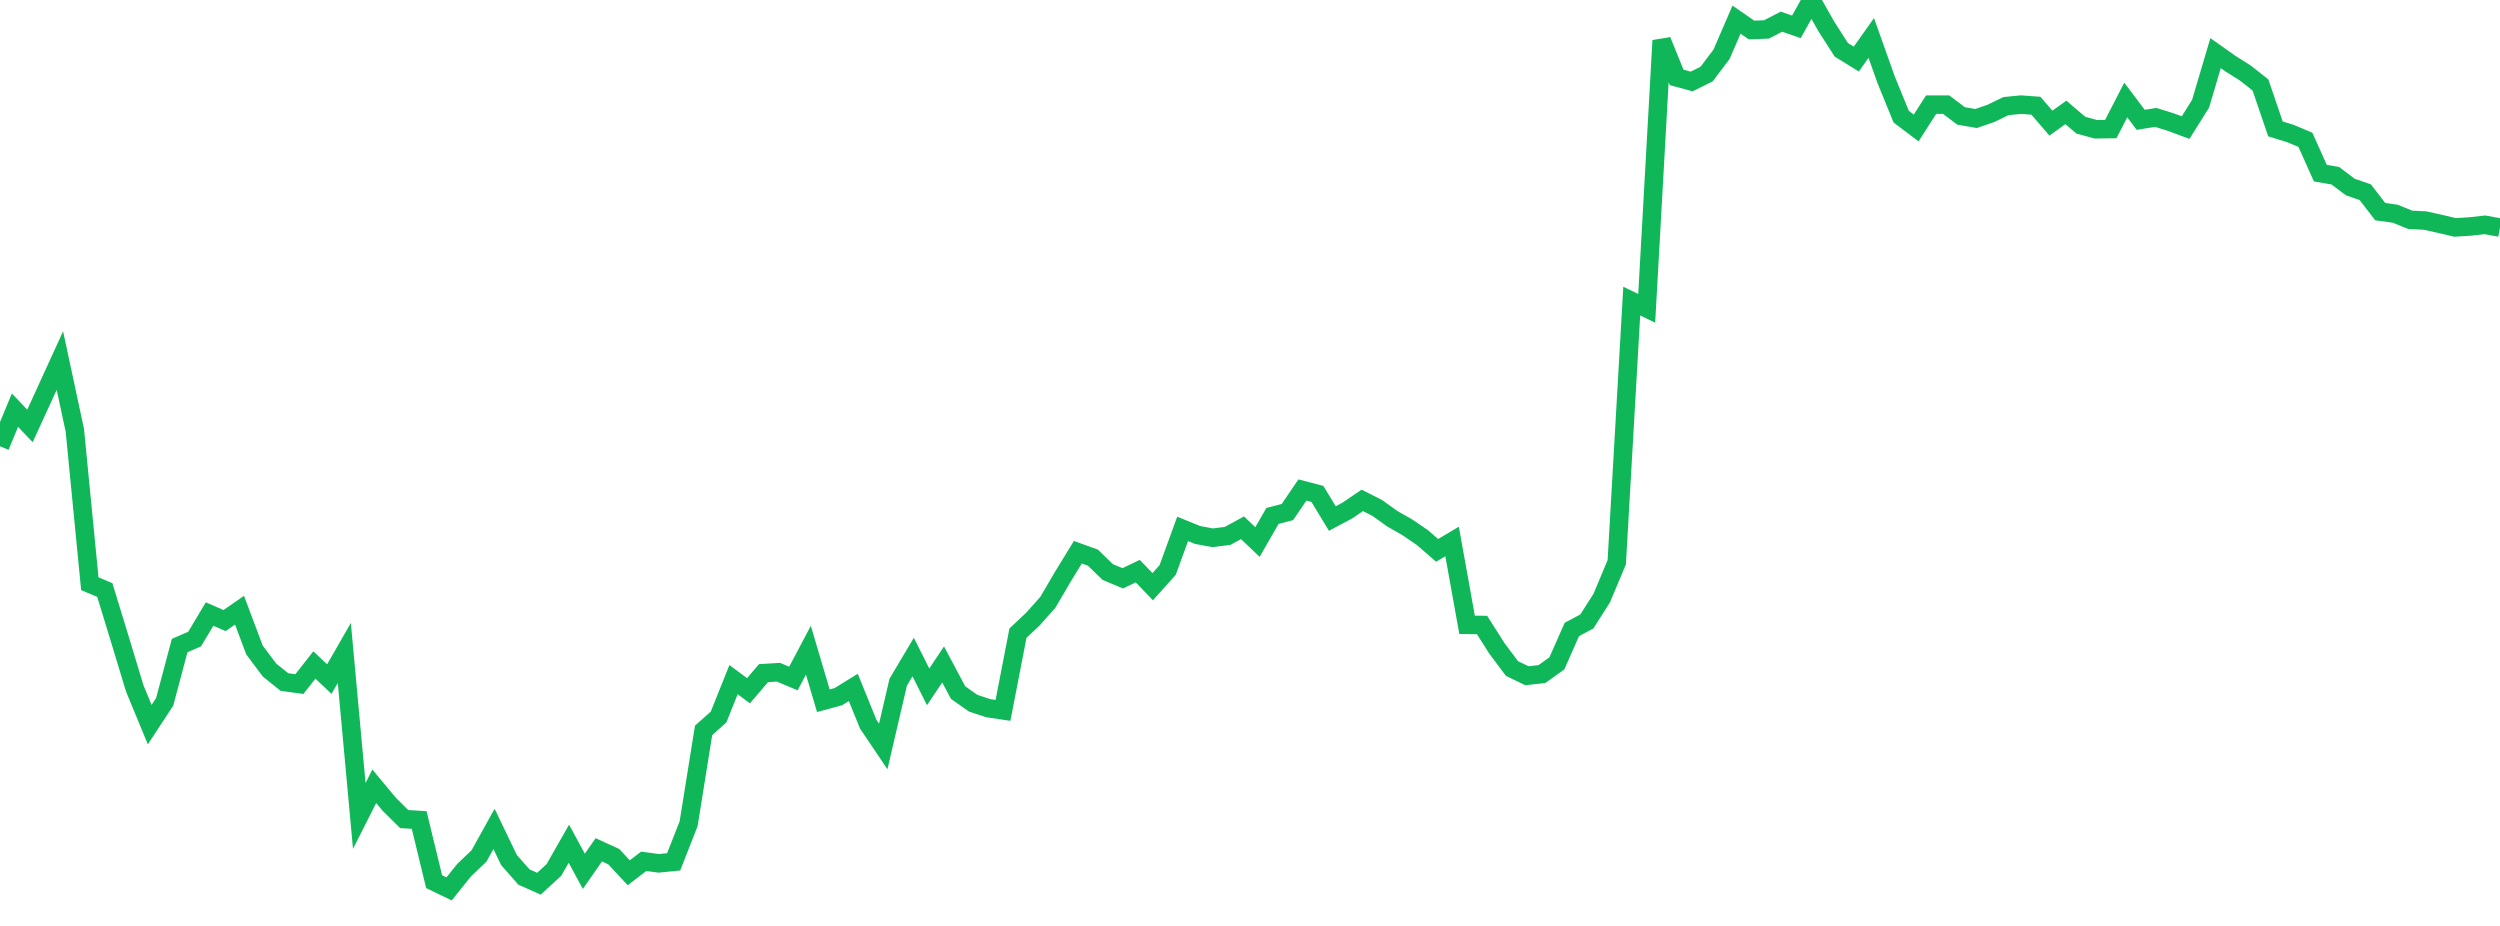 <?xml version="1.0" standalone="no"?>
<!DOCTYPE svg PUBLIC "-//W3C//DTD SVG 1.1//EN" "http://www.w3.org/Graphics/SVG/1.1/DTD/svg11.dtd">
<svg width="135" height="50" viewBox="0 0 135 50" preserveAspectRatio="none" class="sparkline" xmlns="http://www.w3.org/2000/svg"
xmlns:xlink="http://www.w3.org/1999/xlink"><path  class="sparkline--line" d="M 0 24.1 L 0 24.1 L 0.808 22.15 L 1.617 23 L 2.425 21.24 L 3.234 19.47 L 4.042 23.24 L 4.85 31.52 L 5.659 31.86 L 6.467 34.5 L 7.275 37.17 L 8.084 39.13 L 8.892 37.9 L 9.701 34.86 L 10.509 34.51 L 11.317 33.16 L 12.126 33.51 L 12.934 32.95 L 13.743 35.1 L 14.551 36.18 L 15.359 36.83 L 16.168 36.94 L 16.976 35.91 L 17.784 36.67 L 18.593 35.26 L 19.401 44.06 L 20.21 42.46 L 21.018 43.43 L 21.826 44.23 L 22.635 44.28 L 23.443 47.61 L 24.251 48 L 25.06 46.99 L 25.868 46.22 L 26.677 44.76 L 27.485 46.44 L 28.293 47.36 L 29.102 47.72 L 29.91 46.98 L 30.719 45.56 L 31.527 47.05 L 32.335 45.89 L 33.144 46.26 L 33.952 47.13 L 34.76 46.51 L 35.569 46.62 L 36.377 46.54 L 37.186 44.48 L 37.994 39.44 L 38.802 38.72 L 39.611 36.7 L 40.419 37.3 L 41.228 36.35 L 42.036 36.3 L 42.844 36.64 L 43.653 35.11 L 44.461 37.84 L 45.269 37.62 L 46.078 37.12 L 46.886 39.11 L 47.695 40.31 L 48.503 36.84 L 49.311 35.48 L 50.12 37.09 L 50.928 35.88 L 51.737 37.4 L 52.545 37.97 L 53.353 38.24 L 54.162 38.36 L 54.97 34.19 L 55.778 33.43 L 56.587 32.52 L 57.395 31.14 L 58.204 29.82 L 59.012 30.11 L 59.82 30.89 L 60.629 31.23 L 61.437 30.84 L 62.246 31.68 L 63.054 30.78 L 63.862 28.56 L 64.671 28.89 L 65.479 29.04 L 66.287 28.94 L 67.096 28.5 L 67.904 29.27 L 68.713 27.86 L 69.521 27.65 L 70.329 26.46 L 71.138 26.67 L 71.946 28 L 72.754 27.57 L 73.563 27.02 L 74.371 27.43 L 75.18 28.01 L 75.988 28.47 L 76.796 29.02 L 77.605 29.72 L 78.413 29.24 L 79.222 33.74 L 80.03 33.75 L 80.838 35.02 L 81.647 36.1 L 82.455 36.49 L 83.263 36.4 L 84.072 35.82 L 84.88 33.99 L 85.689 33.56 L 86.497 32.29 L 87.305 30.36 L 88.114 16.26 L 88.922 16.65 L 89.731 2.19 L 90.539 4.18 L 91.347 4.4 L 92.156 4 L 92.964 2.93 L 93.772 1.06 L 94.581 1.62 L 95.389 1.59 L 96.198 1.17 L 97.006 1.45 L 97.814 0 L 98.623 1.43 L 99.431 2.69 L 100.24 3.19 L 101.048 2.05 L 101.856 4.32 L 102.665 6.3 L 103.473 6.91 L 104.281 5.65 L 105.09 5.65 L 105.898 6.26 L 106.707 6.4 L 107.515 6.12 L 108.323 5.73 L 109.132 5.65 L 109.94 5.71 L 110.749 6.65 L 111.557 6.07 L 112.365 6.76 L 113.174 6.98 L 113.982 6.97 L 114.79 5.4 L 115.599 6.47 L 116.407 6.34 L 117.216 6.59 L 118.024 6.89 L 118.832 5.6 L 119.641 2.87 L 120.449 3.44 L 121.257 3.95 L 122.066 4.59 L 122.874 6.96 L 123.683 7.21 L 124.491 7.55 L 125.299 9.35 L 126.108 9.49 L 126.916 10.1 L 127.725 10.38 L 128.533 11.43 L 129.341 11.54 L 130.15 11.87 L 130.958 11.91 L 131.766 12.09 L 132.575 12.28 L 133.383 12.23 L 134.192 12.14 L 135 12.29" fill="none" stroke-width="1" stroke="#10b759"></path></svg>